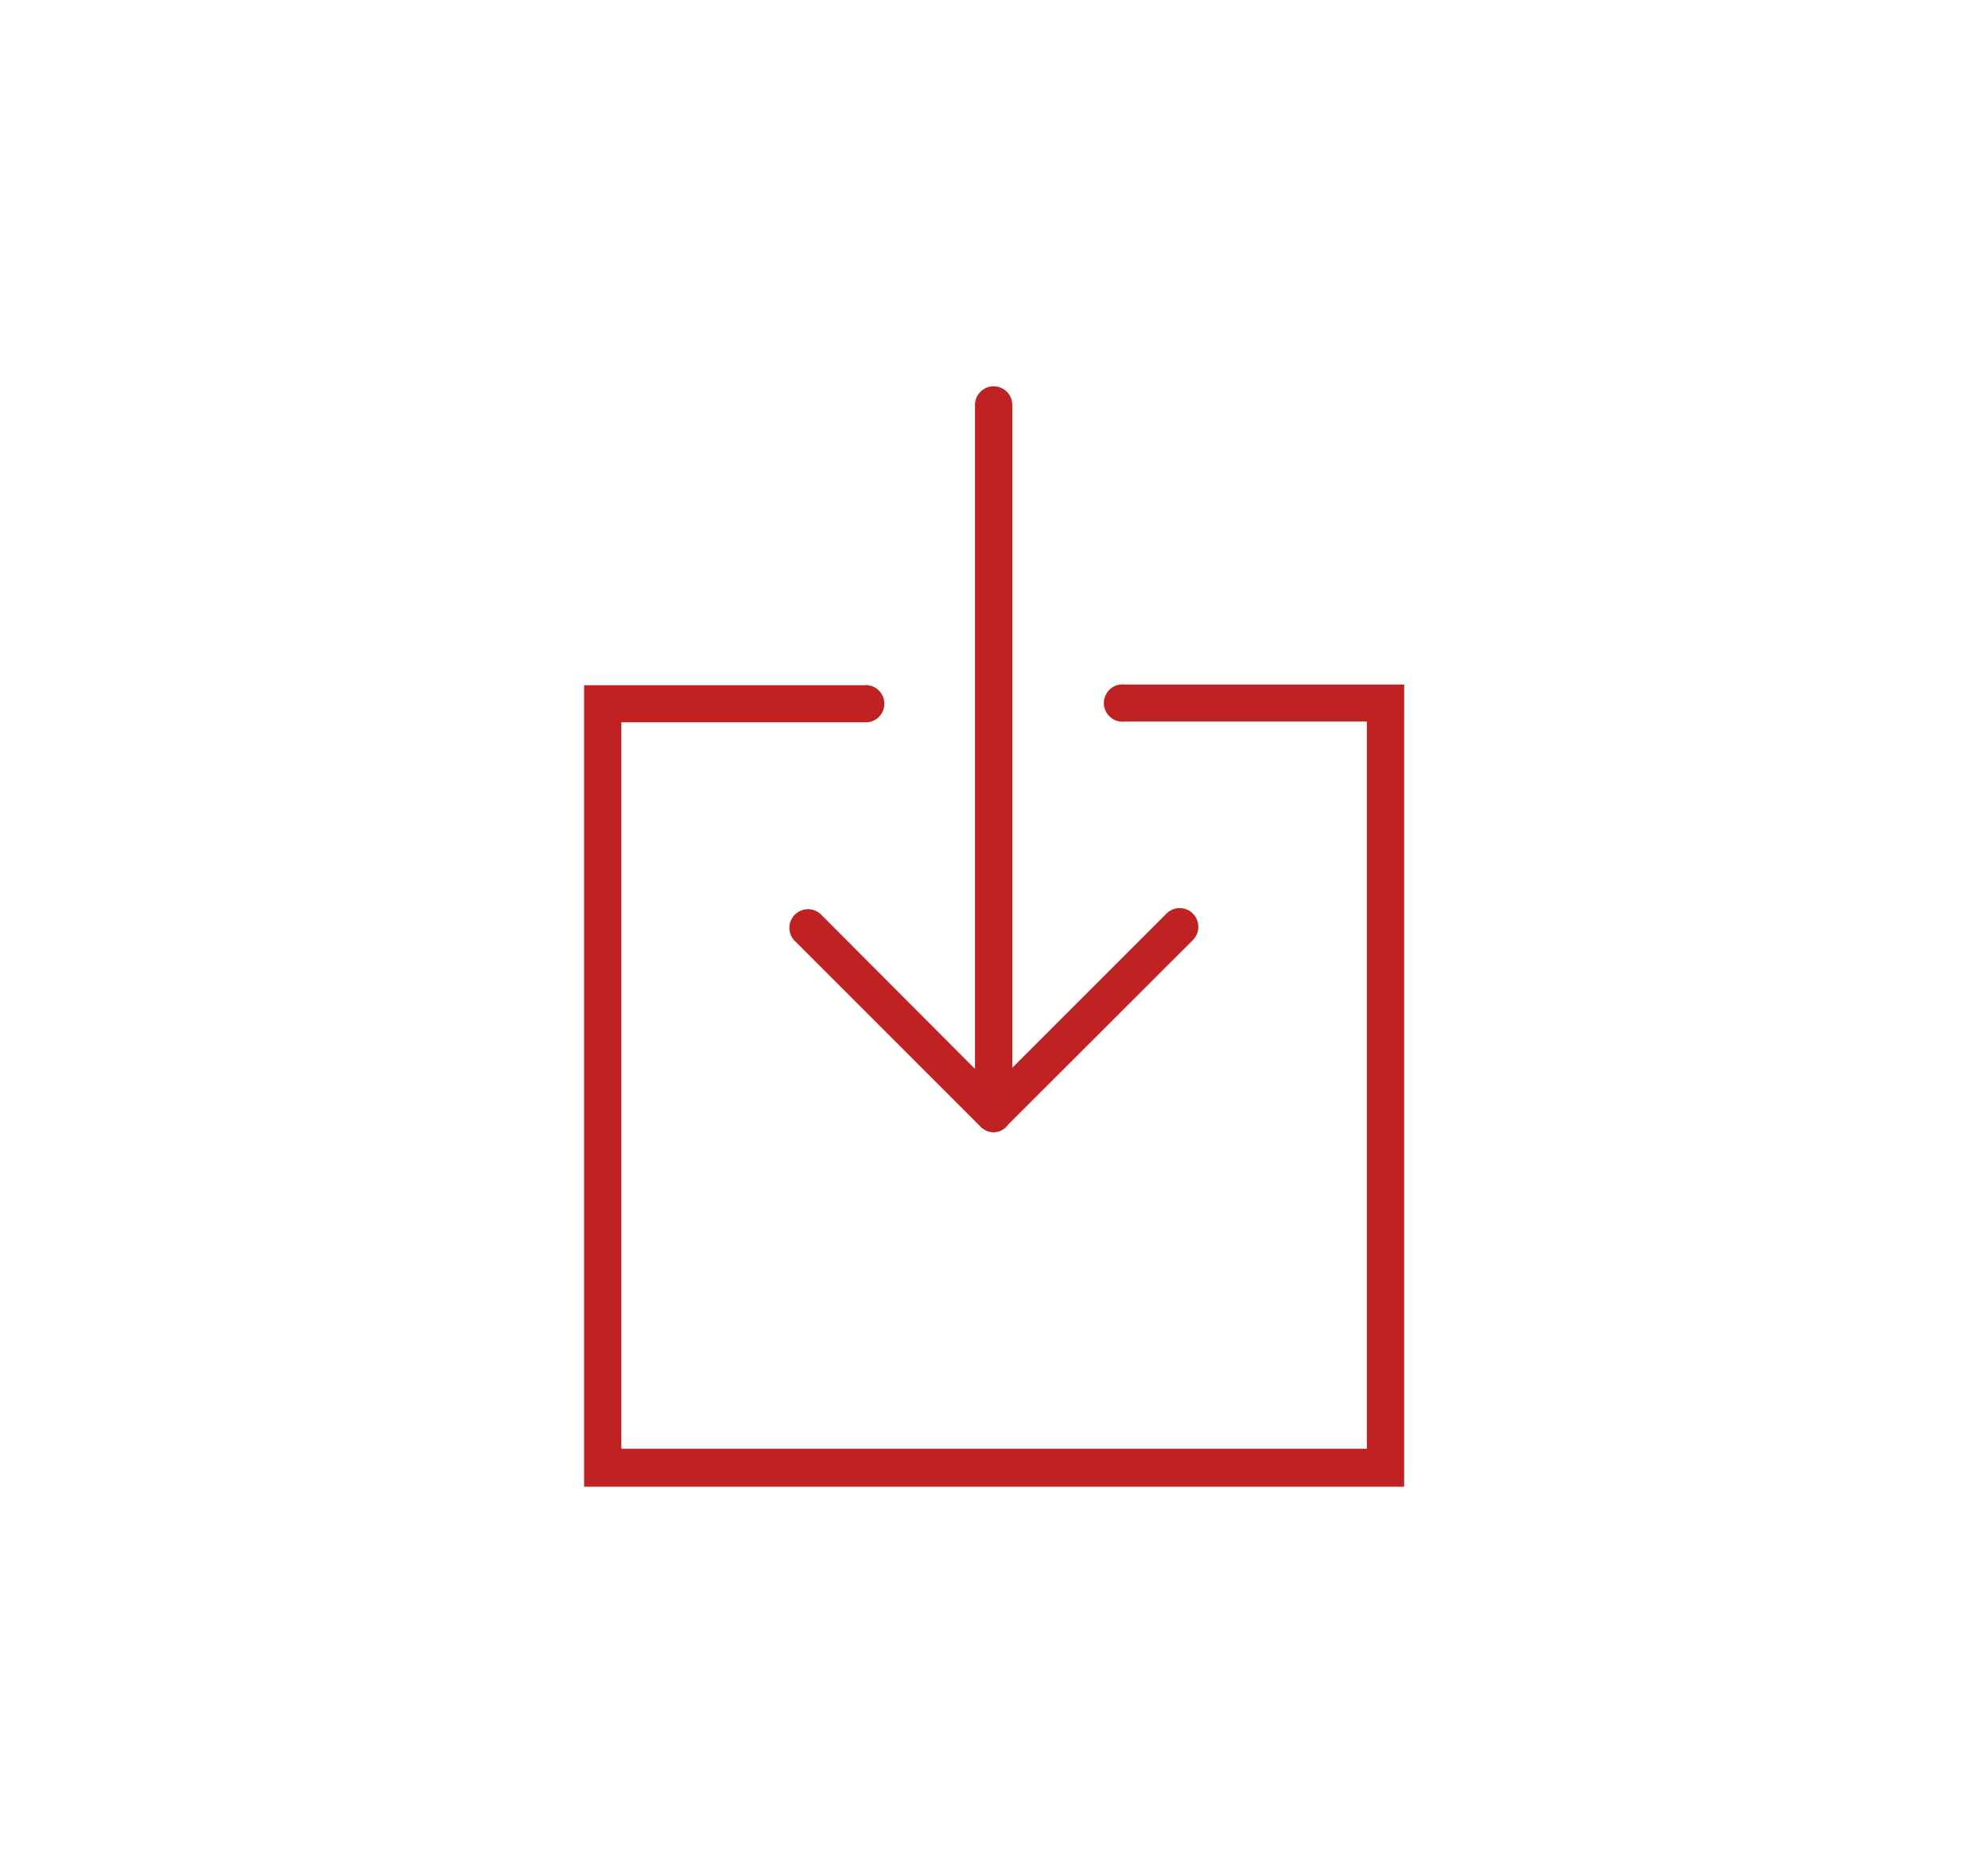 <svg id="Camada_1" data-name="Camada 1" xmlns="http://www.w3.org/2000/svg" viewBox="0 0 85.33 80.35"><defs><style>.cls-1{fill:#bf2223;}</style></defs><title>icones qual</title><path class="cls-1" d="M35.22,39.23a.8.8,0,0,0-1.13,1.13l8,8a.8.8,0,0,0,.56.24h0a.78.78,0,0,0,.63-.34l7.92-7.91a.81.81,0,0,0,0-1.14.8.8,0,0,0-1.13,0l-6.62,6.62V17.38a.8.8,0,0,0-1.6,0v28.5Zm0,0"/><path class="cls-1" d="M48.27,29.38a.8.8,0,1,0,0,1.59h10.4V62.18h-32V31h10.4a.8.8,0,1,0,0-1.59h-12v34.4h35.2V29.38Zm0,0"/></svg>